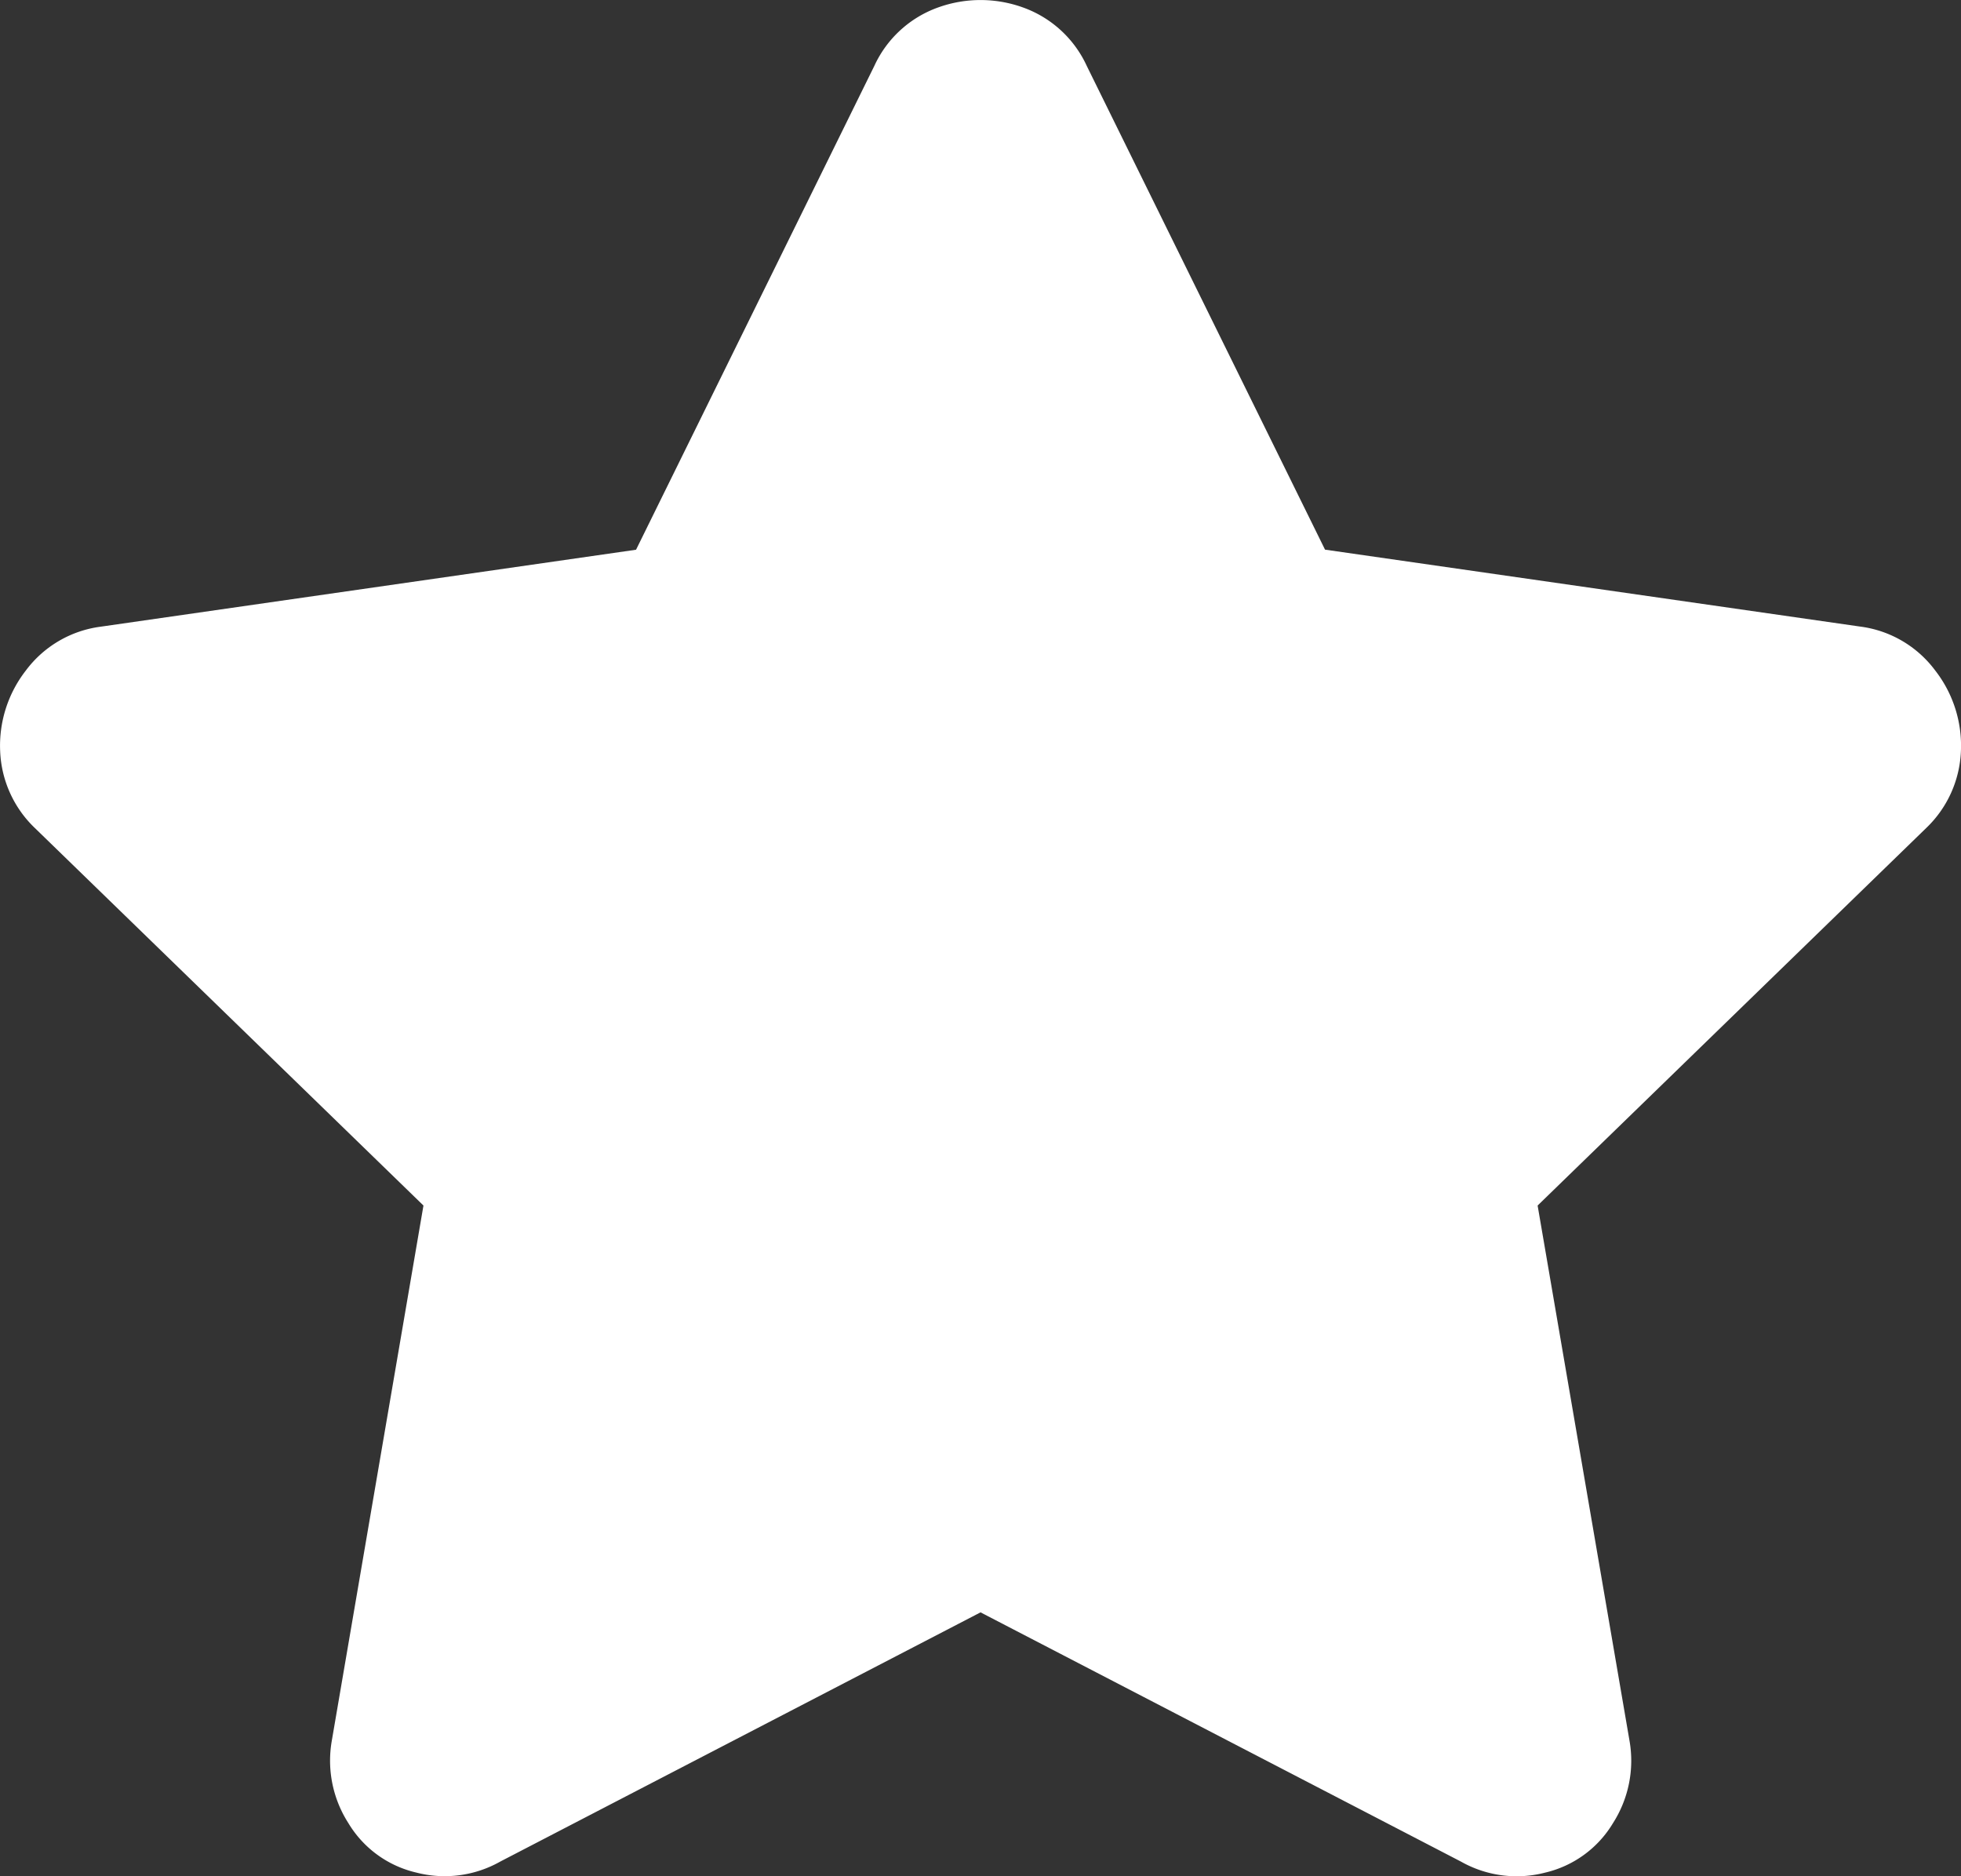<?xml version="1.0" encoding="UTF-8"?> <svg xmlns="http://www.w3.org/2000/svg" width="25.081" height="24" viewBox="0 0 25.081 24"><rect x="0" y="0" width="25.081" height="24" fill="#333333" stroke="none"/><path id="Path_186" data-name="Path 186" d="M79.641,13.844a1.426,1.426,0,0,1,.82-.75,1.6,1.6,0,0,1,1.078,0,1.426,1.426,0,0,1,.82.75l3.047,6.187,6.844.984a1.422,1.422,0,0,1,.961.563,1.566,1.566,0,0,1,.328,1.031,1.439,1.439,0,0,1-.445.984l-4.969,4.828L89.3,35.266a1.481,1.481,0,0,1-.211,1.055,1.376,1.376,0,0,1-.867.633,1.446,1.446,0,0,1-1.078-.141L81,33.625l-6.141,3.187a1.446,1.446,0,0,1-1.078.141,1.376,1.376,0,0,1-.867-.633,1.481,1.481,0,0,1-.211-1.055l1.172-6.844-4.969-4.828a1.439,1.439,0,0,1-.445-.984,1.566,1.566,0,0,1,.328-1.031,1.422,1.422,0,0,1,.961-.562l6.844-.984Z" transform="translate(-68.459 -13)" fill="#fff"></path></svg> 